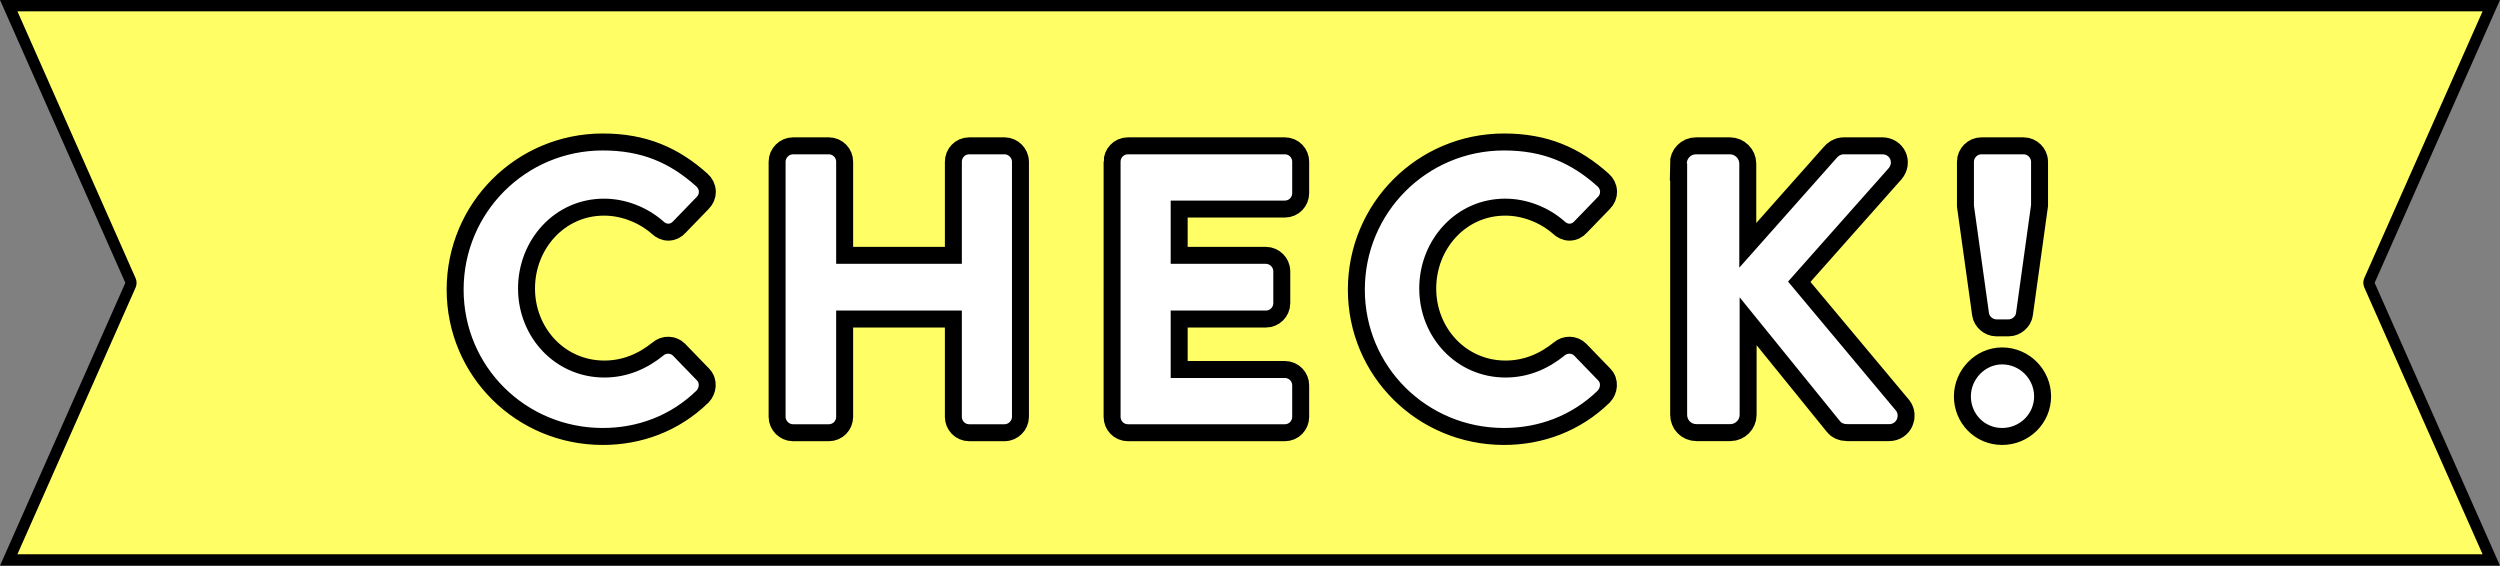 <?xml version="1.0" encoding="UTF-8"?><svg id="_レイヤー_2" xmlns="http://www.w3.org/2000/svg" viewBox="0 0 220.98 50"><rect x="0" y="0" width="220.98" height="50" fill="#808080" stroke="none"/><defs><style>.cls-1{fill:none;stroke:#000;stroke-miterlimit:10;stroke-width:3px;}.cls-2{fill:#fff;}.cls-3{fill:#ffff65;}</style></defs><g id="contents"><g><g><path class="cls-3" d="M.77,49.5L11.54,25.2c.06-.13,.06-.28,0-.4L.77,.5H220.21l-10.77,24.3c-.06,.13-.06,.28,0,.4l10.77,24.3H.77Z"/><path d="M219.44,1l-10.46,23.59c-.11,.26-.11,.55,0,.81l10.46,23.59H1.54L11.99,25.41c.11-.26,.11-.55,0-.81L1.54,1H219.44m1.54-1h0Zm0,0H0L11.08,25,0,50H220.98l-11.08-25L220.98,0h0Z"/></g><g><path class="cls-1" d="M53.29,13.3c3.44,0,5.93,1.09,8.25,3.17,.31,.27,.31,.68,.03,.95l-2.08,2.15c-.24,.27-.58,.27-.85,0-1.43-1.26-3.34-2.01-5.25-2.01-4.36,0-7.6,3.65-7.6,7.94s3.27,7.87,7.63,7.87c2.04,0,3.78-.78,5.21-1.94,.27-.24,.65-.2,.85,0l2.11,2.18c.27,.24,.2,.68-.03,.92-2.32,2.25-5.25,3.3-8.28,3.3-6.81,0-12.3-5.42-12.3-12.23s5.49-12.3,12.3-12.3Zm16.15,.99c0-.34,.31-.65,.65-.65h3.17c.37,0,.65,.31,.65,.65v9.03h11.11V14.29c0-.34,.27-.65,.65-.65h3.13c.34,0,.65,.31,.65,.65v22.56c0,.34-.31,.65-.65,.65h-3.13c-.38,0-.65-.31-.65-.65v-9.4h-11.11v9.4c0,.34-.27,.65-.65,.65h-3.17c-.34,0-.65-.31-.65-.65V14.29Zm29.61,0c0-.34,.27-.65,.65-.65h13.87c.38,0,.65,.31,.65,.65v2.79c0,.34-.27,.65-.65,.65h-10.09v5.59h8.42c.34,0,.65,.31,.65,.65v2.83c0,.37-.31,.65-.65,.65h-8.42v5.96h10.09c.38,0,.65,.31,.65,.65v2.79c0,.34-.27,.65-.65,.65h-13.87c-.38,0-.65-.31-.65-.65V14.29Zm33.9-.99c3.44,0,5.93,1.09,8.25,3.17,.31,.27,.31,.68,.03,.95l-2.08,2.15c-.24,.27-.58,.27-.85,0-1.43-1.26-3.34-2.01-5.25-2.01-4.36,0-7.6,3.65-7.6,7.94s3.27,7.87,7.63,7.87c2.04,0,3.78-.78,5.21-1.94,.27-.24,.65-.2,.85,0l2.11,2.18c.27,.24,.2,.68-.03,.92-2.32,2.25-5.25,3.3-8.28,3.3-6.81,0-12.3-5.42-12.3-12.23s5.49-12.3,12.3-12.3Zm16.15,1.16c0-.44,.34-.82,.82-.82h3c.44,0,.82,.38,.82,.82v9.2l8.59-9.68c.14-.17,.34-.34,.65-.34h3.41c.65,0,.99,.71,.55,1.23l-8.89,10.02,9.54,11.41c.34,.44,.07,1.19-.61,1.19h-3.71c-.34,0-.54-.14-.61-.24l-8.89-10.97v10.39c0,.44-.37,.82-.82,.82h-3c-.48,0-.82-.38-.82-.82V14.46Zm27.87,17.75c1.57,0,2.83,1.29,2.83,2.83s-1.26,2.79-2.83,2.79-2.76-1.26-2.76-2.79,1.26-2.83,2.76-2.83Zm-1.16-4.53l-1.33-9.51v-3.88c0-.34,.31-.65,.65-.65h3.75c.34,0,.65,.31,.65,.65v3.82l-1.33,9.57c-.03,.27-.34,.55-.65,.55h-1.09c-.31,0-.61-.27-.65-.55Z"/><path class="cls-2" d="M53.29,13.3c3.44,0,5.93,1.09,8.25,3.17,.31,.27,.31,.68,.03,.95l-2.08,2.15c-.24,.27-.58,.27-.85,0-1.43-1.26-3.34-2.01-5.25-2.01-4.36,0-7.6,3.65-7.6,7.94s3.27,7.87,7.63,7.87c2.04,0,3.78-.78,5.21-1.94,.27-.24,.65-.2,.85,0l2.11,2.18c.27,.24,.2,.68-.03,.92-2.32,2.25-5.25,3.3-8.28,3.3-6.81,0-12.3-5.42-12.3-12.23s5.49-12.3,12.3-12.3Zm16.15,.99c0-.34,.31-.65,.65-.65h3.17c.37,0,.65,.31,.65,.65v9.03h11.11V14.29c0-.34,.27-.65,.65-.65h3.13c.34,0,.65,.31,.65,.65v22.56c0,.34-.31,.65-.65,.65h-3.13c-.38,0-.65-.31-.65-.65v-9.4h-11.11v9.4c0,.34-.27,.65-.65,.65h-3.17c-.34,0-.65-.31-.65-.65V14.29Zm29.61,0c0-.34,.27-.65,.65-.65h13.87c.38,0,.65,.31,.65,.65v2.79c0,.34-.27,.65-.65,.65h-10.09v5.59h8.42c.34,0,.65,.31,.65,.65v2.83c0,.37-.31,.65-.65,.65h-8.42v5.96h10.09c.38,0,.65,.31,.65,.65v2.79c0,.34-.27,.65-.65,.65h-13.87c-.38,0-.65-.31-.65-.65V14.29Zm33.9-.99c3.44,0,5.93,1.09,8.25,3.17,.31,.27,.31,.68,.03,.95l-2.08,2.15c-.24,.27-.58,.27-.85,0-1.43-1.26-3.34-2.01-5.25-2.01-4.36,0-7.6,3.65-7.6,7.94s3.27,7.87,7.63,7.87c2.04,0,3.78-.78,5.21-1.94,.27-.24,.65-.2,.85,0l2.11,2.18c.27,.24,.2,.68-.03,.92-2.32,2.25-5.25,3.3-8.28,3.3-6.81,0-12.3-5.42-12.3-12.23s5.49-12.3,12.3-12.3Zm16.15,1.16c0-.44,.34-.82,.82-.82h3c.44,0,.82,.38,.82,.82v9.2l8.59-9.68c.14-.17,.34-.34,.65-.34h3.41c.65,0,.99,.71,.55,1.23l-8.89,10.02,9.54,11.41c.34,.44,.07,1.19-.61,1.19h-3.71c-.34,0-.54-.14-.61-.24l-8.89-10.97v10.39c0,.44-.37,.82-.82,.82h-3c-.48,0-.82-.38-.82-.82V14.46Zm27.87,17.75c1.57,0,2.83,1.29,2.83,2.83s-1.26,2.79-2.83,2.79-2.76-1.26-2.76-2.79,1.26-2.83,2.76-2.83Zm-1.16-4.53l-1.33-9.51v-3.88c0-.34,.31-.65,.65-.65h3.75c.34,0,.65,.31,.65,.65v3.82l-1.33,9.57c-.03,.27-.34,.55-.65,.55h-1.09c-.31,0-.61-.27-.65-.55Z"/></g></g></g></svg>